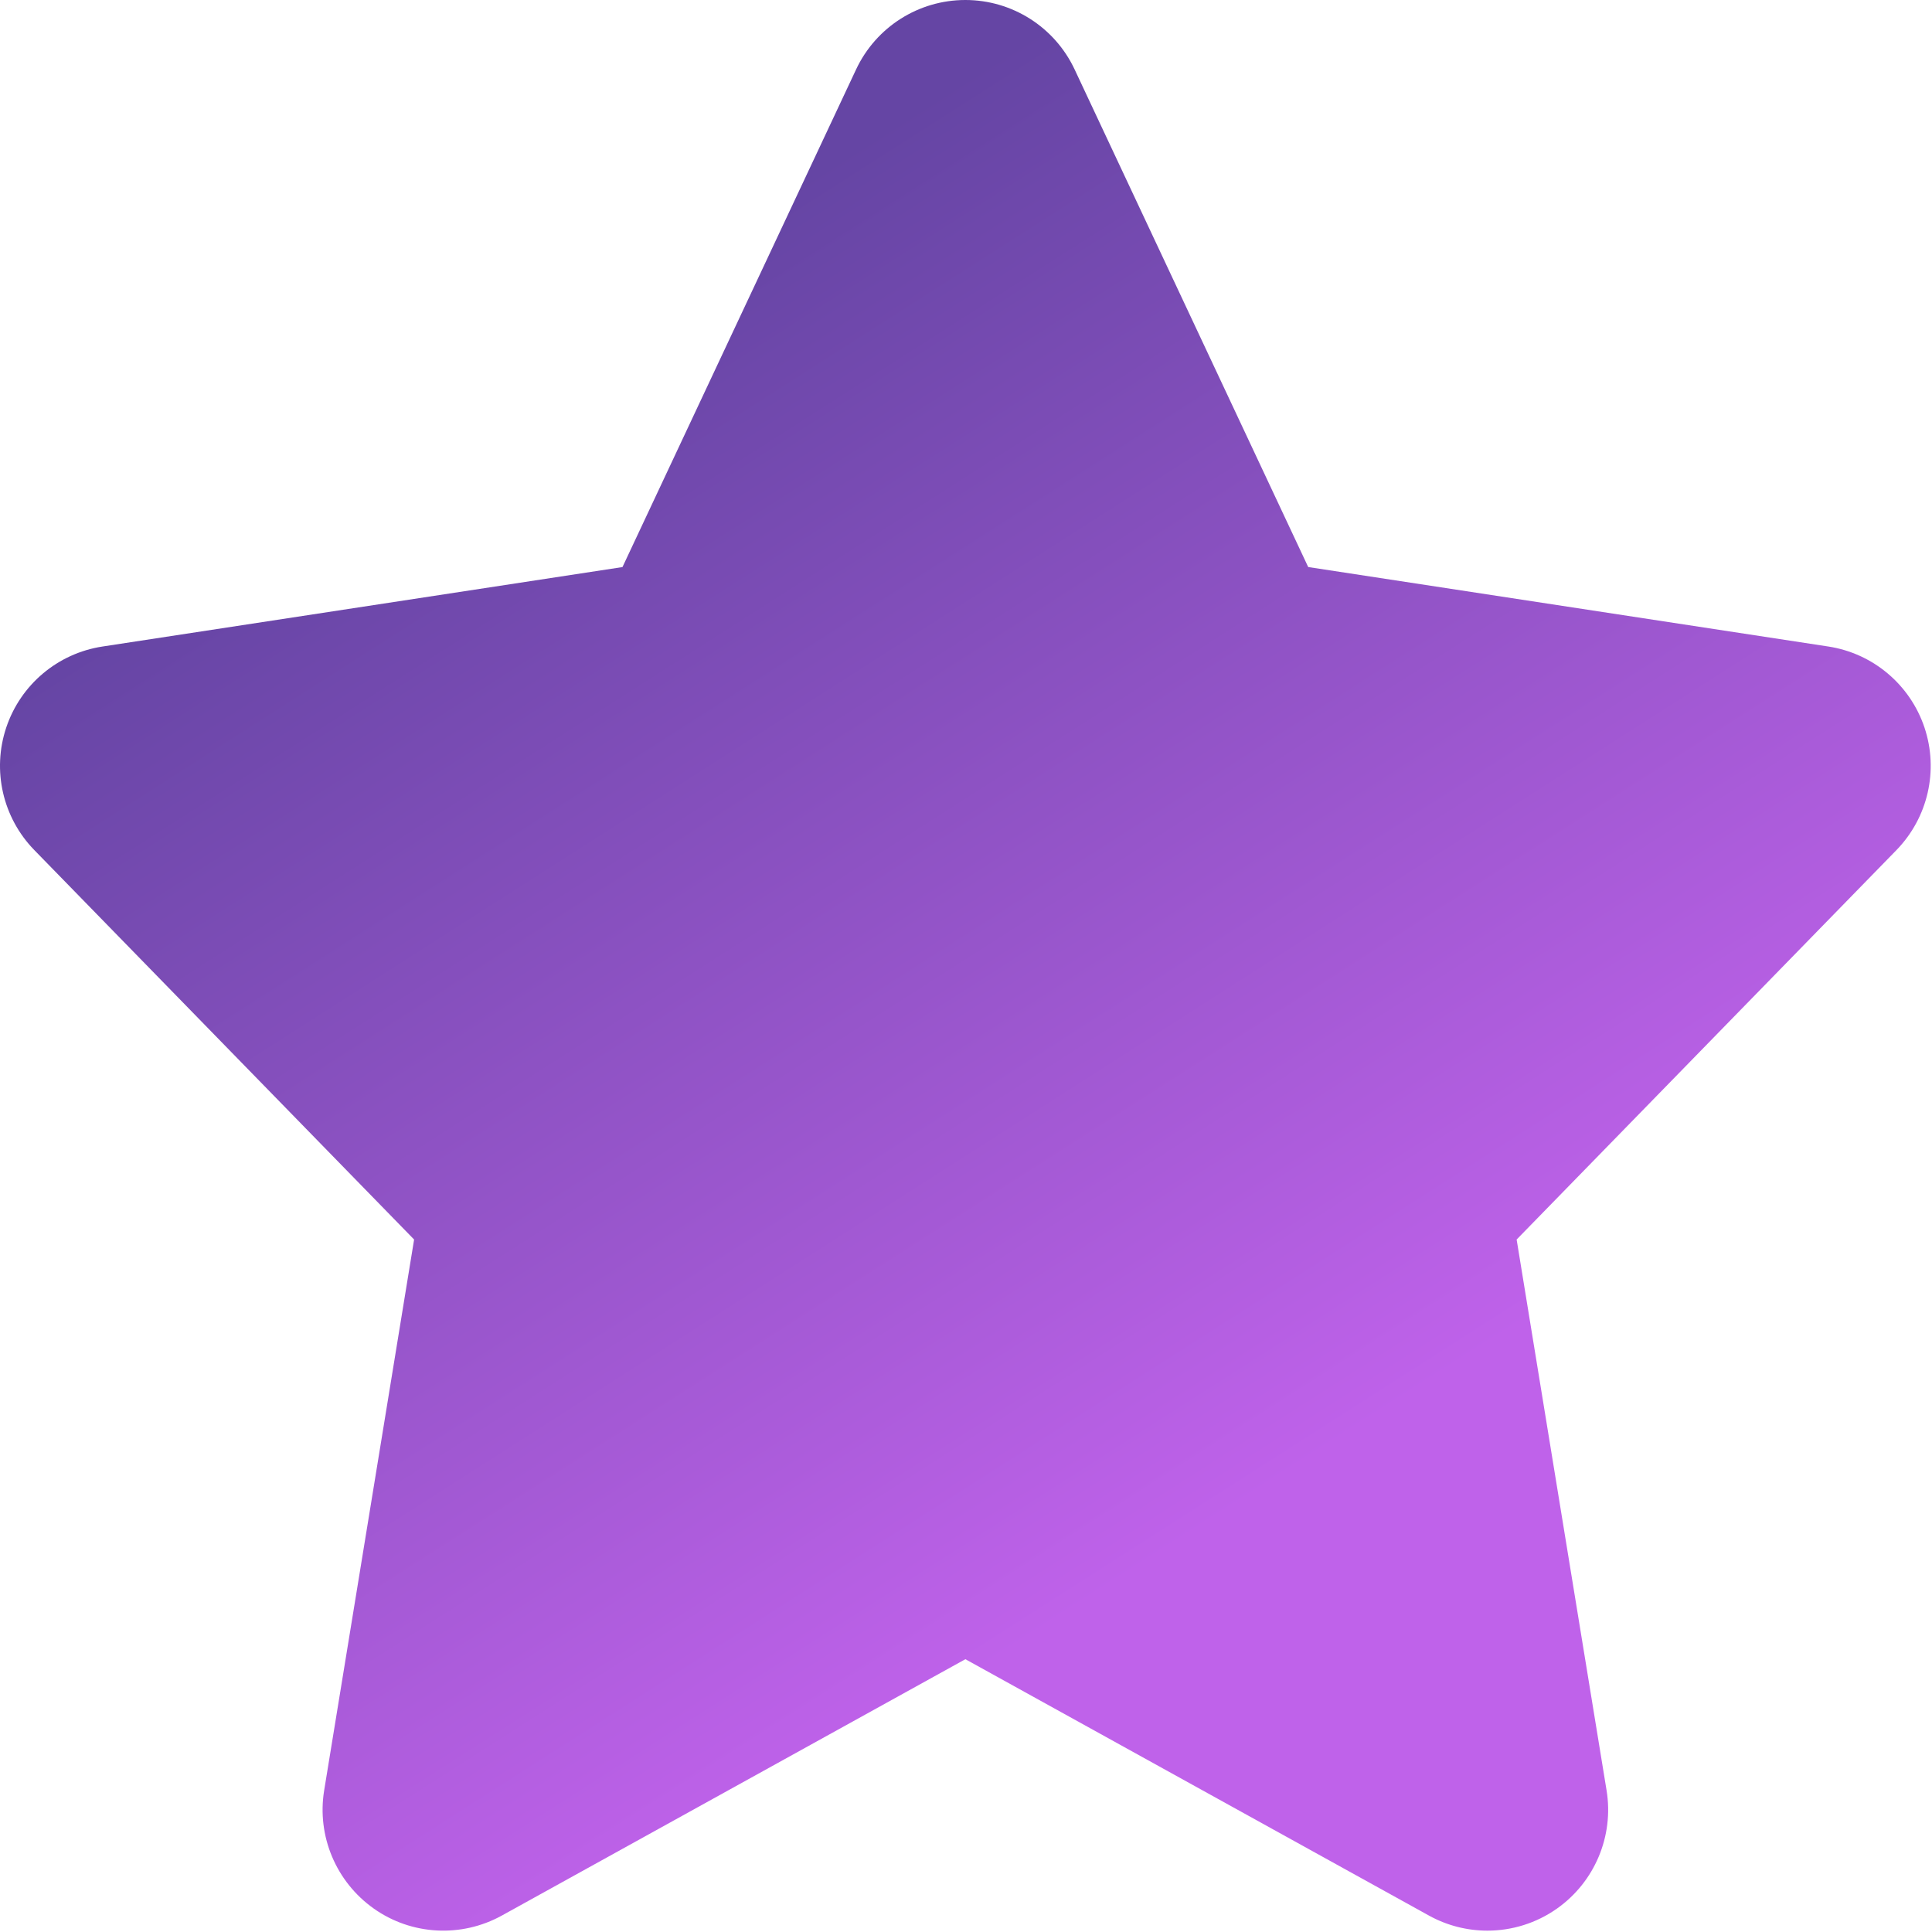 <svg xmlns="http://www.w3.org/2000/svg" width="788" height="788" viewBox="0 0 788 788" fill="none"><path d="M784.925 296.712C779.05 279.225 763.912 266.475 745.687 263.687L533.575 231.275L438.3 28.312C430.175 11.012 412.812 0 393.737 0C374.65 0 357.3 11.012 349.175 28.312L253.887 231.288L41.775 263.7C23.549 266.488 8.412 279.225 2.55 296.725C-3.313 314.225 1.112 333.5 13.999 346.725L168.9 505.562L132.212 730.275C129.187 748.875 137.075 767.575 152.462 778.45C167.837 789.325 188.137 790.425 204.675 781.3L393.75 676.737L582.825 781.3C590.287 785.425 598.5 787.45 606.675 787.45C616.625 787.45 626.575 784.425 635.037 778.45C650.425 767.588 658.3 748.888 655.275 730.275L618.587 505.562L773.5 346.725C786.362 333.5 790.787 314.225 784.925 296.712Z" fill="url(#paint0_linear_309_3548)"></path><defs><linearGradient id="paint0_linear_309_3548" x1="227.5" y1="137" x2="643" y2="787" gradientUnits="userSpaceOnUse"><stop stop-color="#6545A4"></stop><stop offset="0.716" stop-color="#BF62EA"></stop><stop offset="1" stop-color="#BF62EA"></stop></linearGradient></defs></svg>